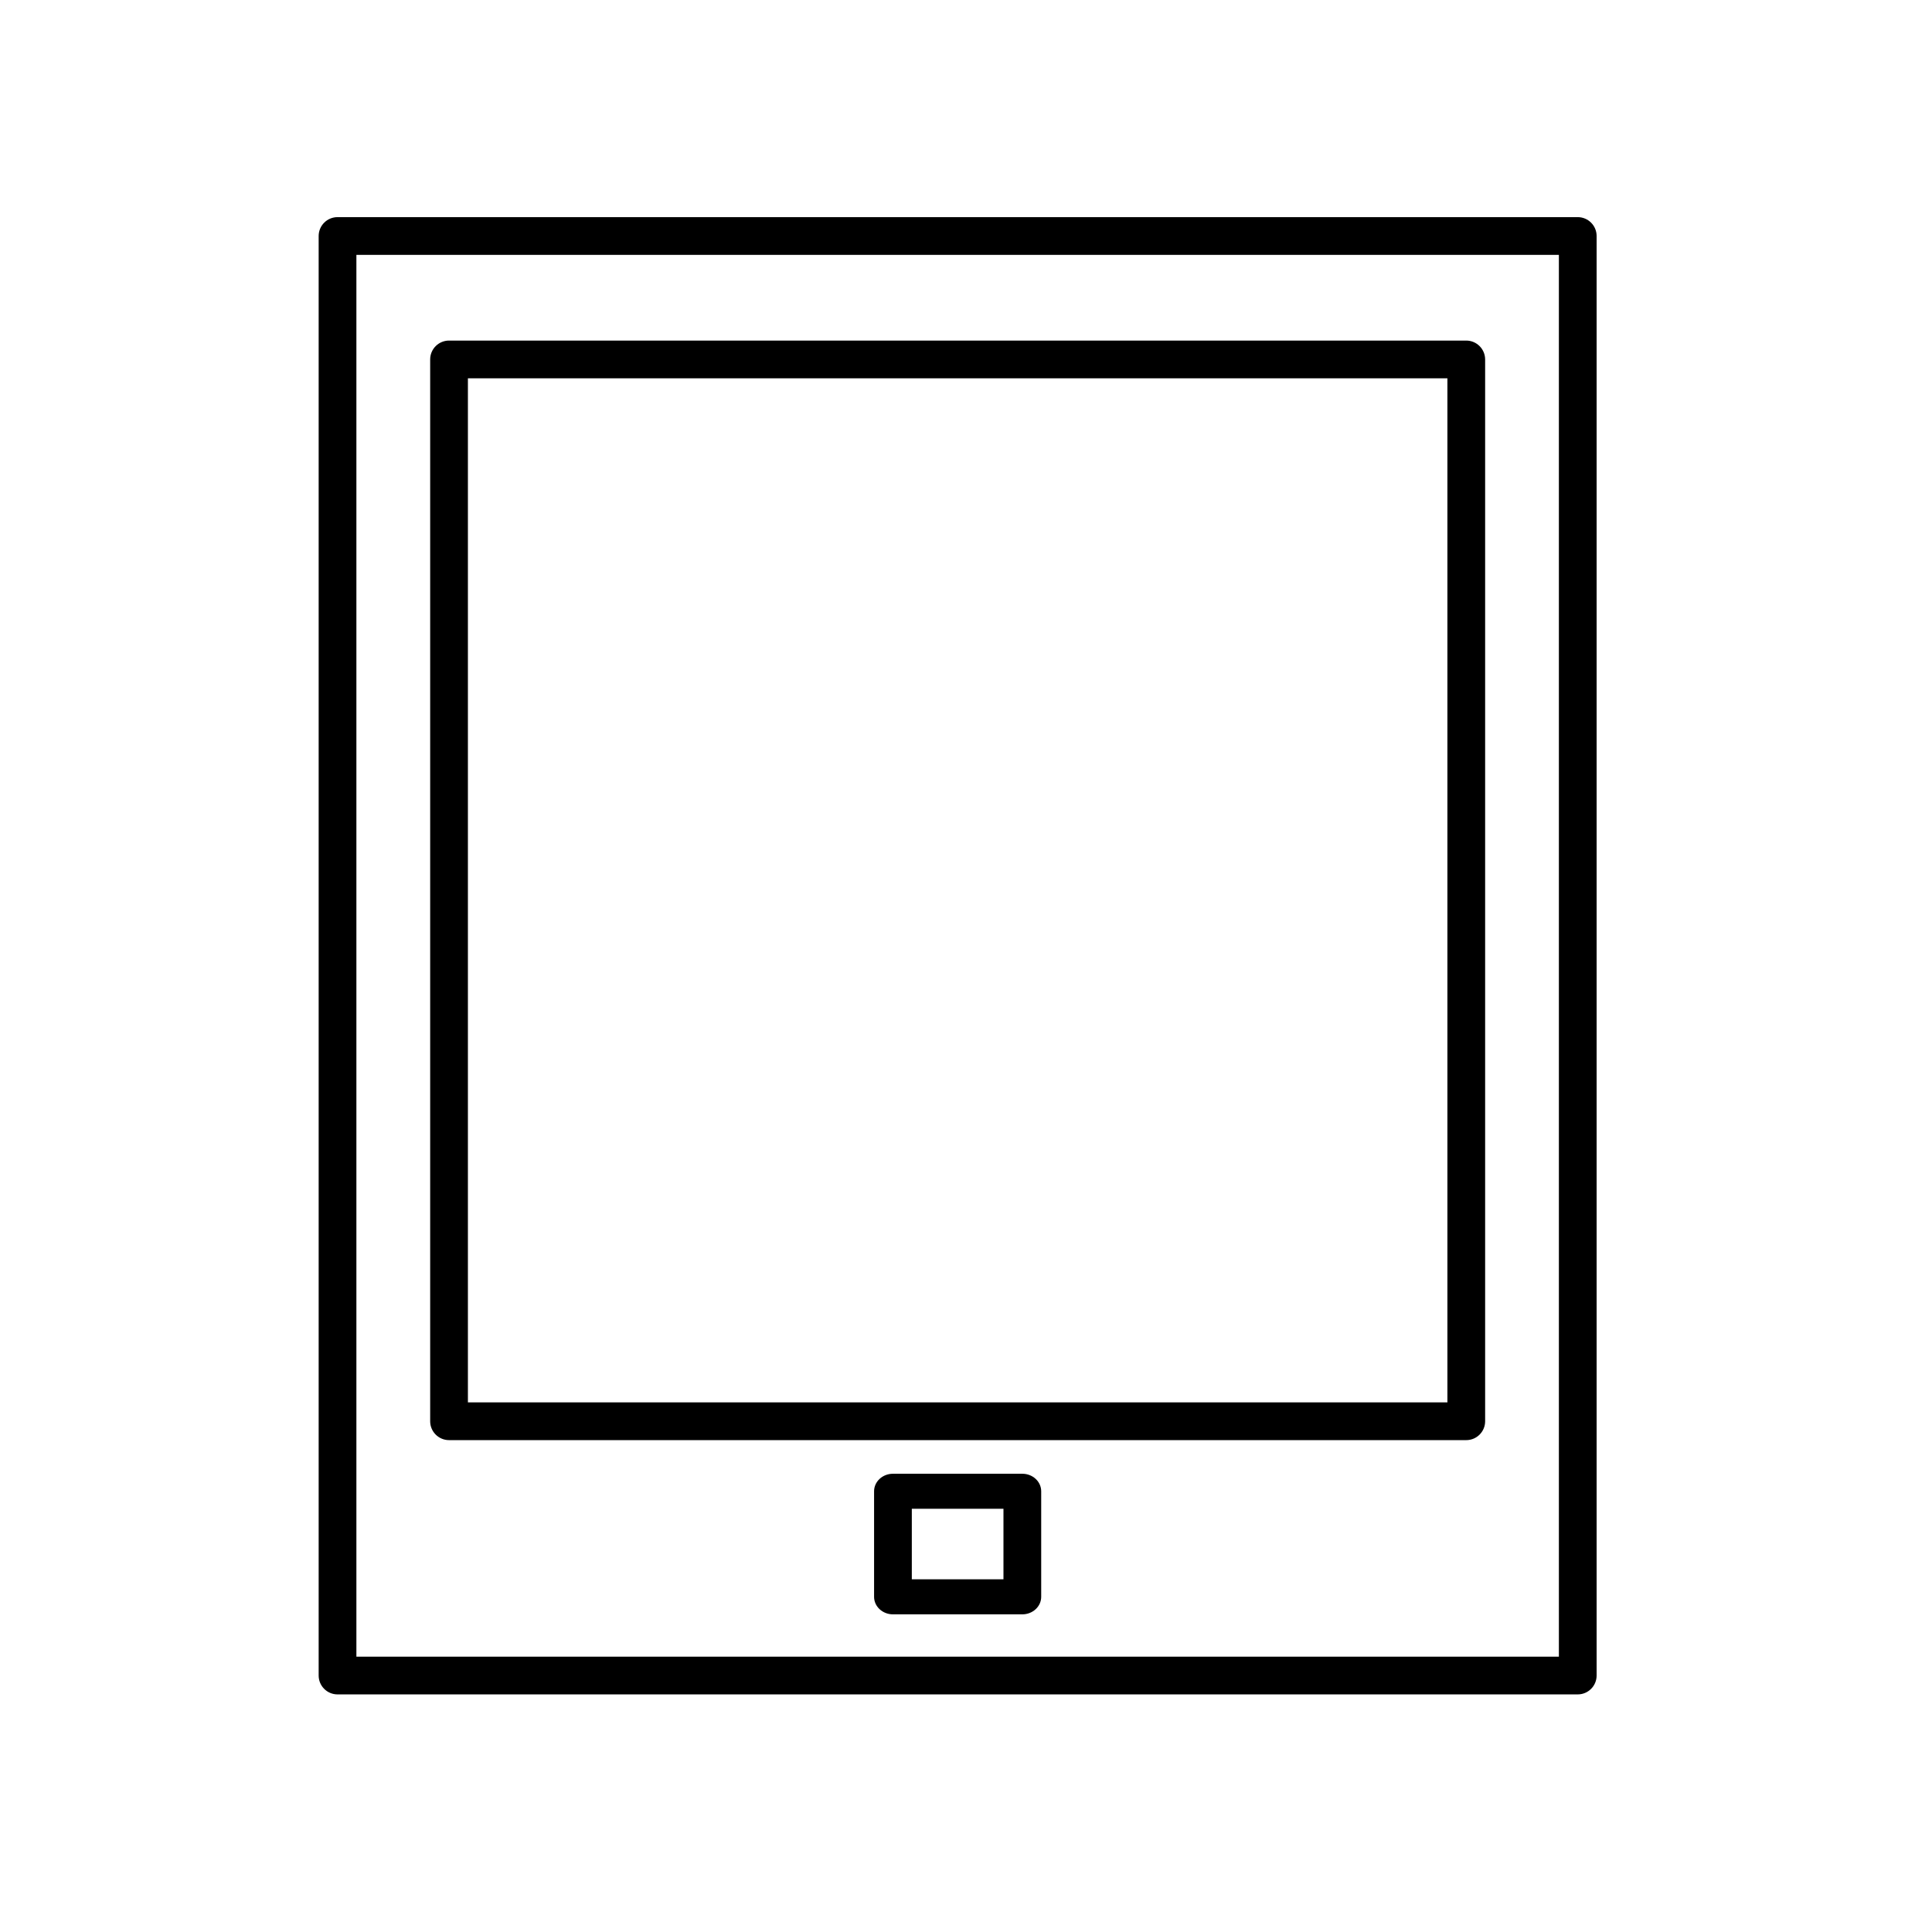 <?xml version="1.0" encoding="utf-8"?>
<!-- Generator: Adobe Illustrator 17.0.0, SVG Export Plug-In . SVG Version: 6.00 Build 0)  -->
<!DOCTYPE svg PUBLIC "-//W3C//DTD SVG 1.1//EN" "http://www.w3.org/Graphics/SVG/1.1/DTD/svg11.dtd">
<svg version="1.1" id="Capa_1" xmlns="http://www.w3.org/2000/svg" xmlns:xlink="http://www.w3.org/1999/xlink" x="0px" y="0px"
	 width="64px" height="64px" viewBox="0 0 64 64" enable-background="new 0 0 64 64" xml:space="preserve">
<path d="M11.181,56.129h41.084c0.345,0,0.625-0.28,0.625-0.625V7.818c0-0.345-0.28-0.625-0.625-0.625H11.181
	c-0.345,0-0.625,0.28-0.625,0.625v47.686C10.556,55.849,10.836,56.129,11.181,56.129z M11.806,8.443H51.64v46.436H11.806V8.443z"/>
<path d="M48.571,11.282H14.875c-0.345,0-0.625,0.28-0.625,0.625v35.174c0,0.345,0.28,0.625,0.625,0.625h33.697
	c0.345,0,0.625-0.28,0.625-0.625V11.907C49.196,11.562,48.916,11.282,48.571,11.282z M47.946,46.456H15.5V12.532h32.447V46.456z"/>
<path d="M33.866,48.82H29.58c-0.345,0-0.625,0.26-0.625,0.58v3.497c0,0.32,0.28,0.58,0.625,0.58h4.286
	c0.345,0,0.625-0.26,0.625-0.58V49.4C34.491,49.08,34.211,48.82,33.866,48.82z M33.241,52.317h-3.036V49.98h3.036V52.317z"/>
</svg>
